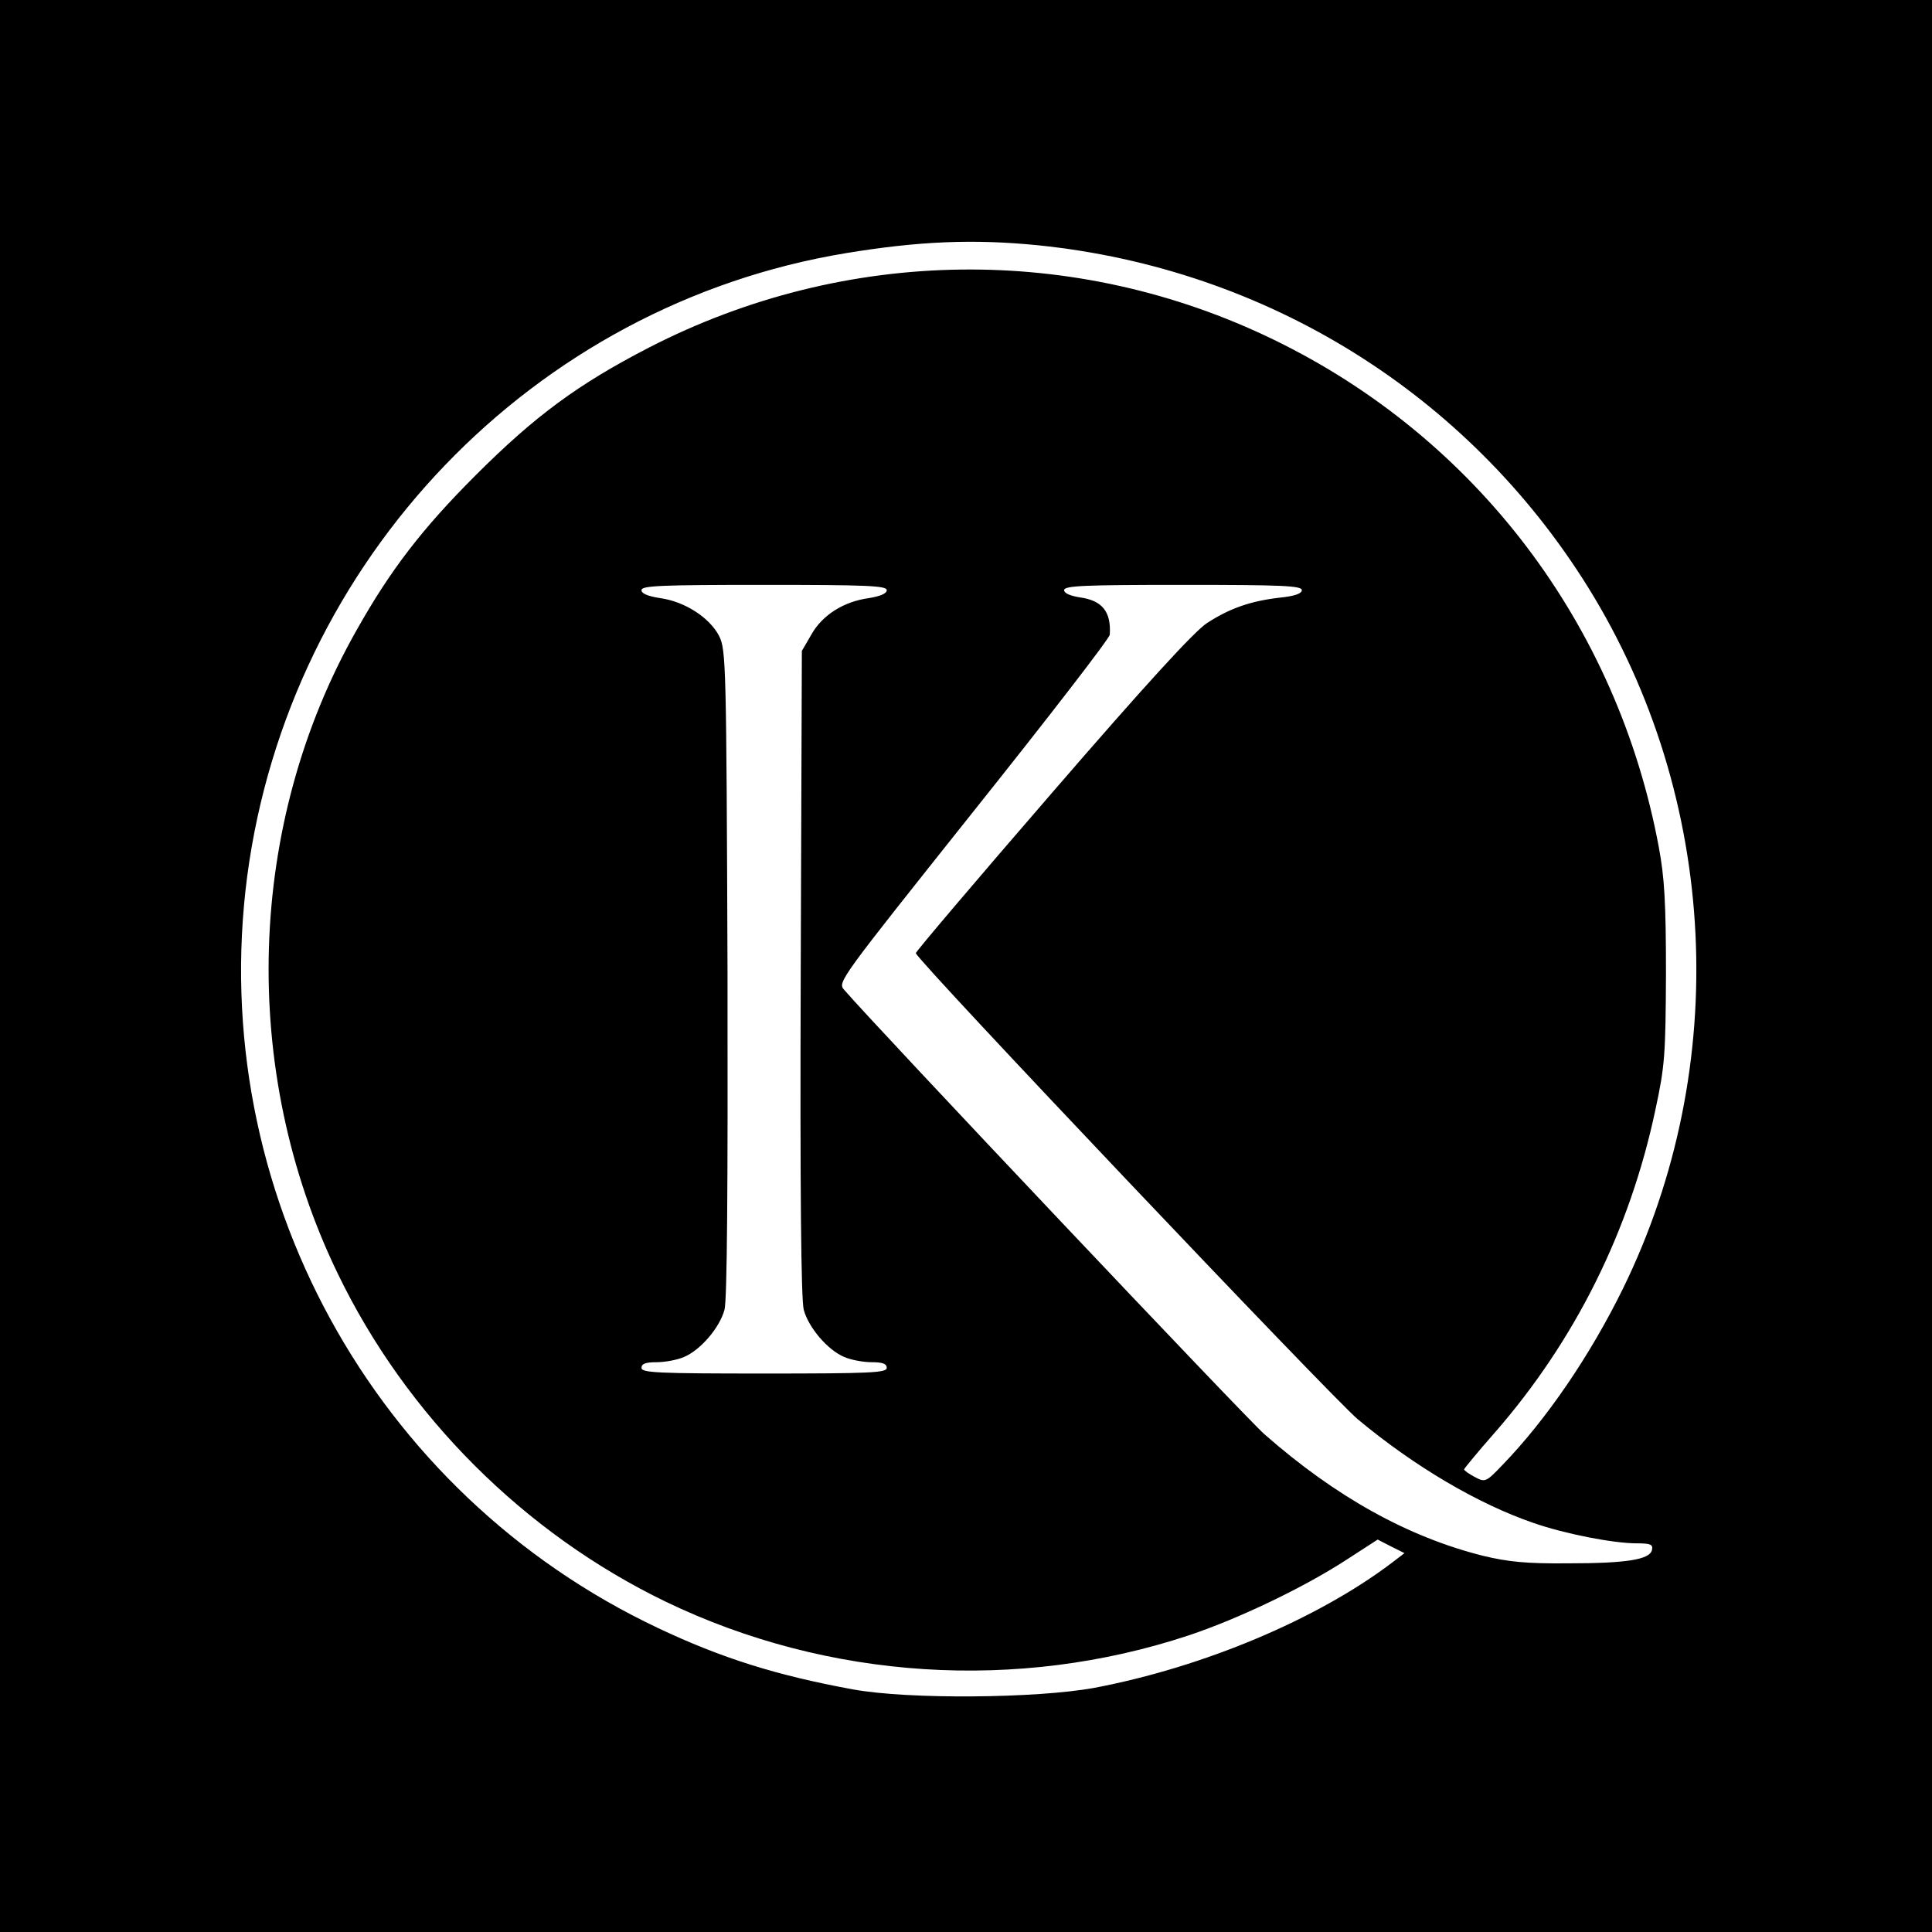 <?xml version="1.0" standalone="no"?>
<!DOCTYPE svg PUBLIC "-//W3C//DTD SVG 20010904//EN"
 "http://www.w3.org/TR/2001/REC-SVG-20010904/DTD/svg10.dtd">
<svg version="1.0" xmlns="http://www.w3.org/2000/svg"
 width="512pt" height="512pt" viewBox="0 0 512 512"
 preserveAspectRatio="xMidYMid meet">
<g transform="translate(0,512) scale(0.1,-0.1)"
fill="#000000" stroke="none">
<path d="M0 2560 l0 -2560 2560 0 2560 0 0 2560 0 2560 -2560 0 -2560 0 0
-2560z m2751 1910 c606 -62 1139 -394 1458 -907 346 -558 381 -1268 92 -1858
-87 -177 -202 -346 -319 -467 -44 -46 -46 -47 -74 -32 -15 8 -28 17 -28 20 0
2 36 46 81 97 213 244 358 535 426 856 25 116 27 145 28 361 0 188 -4 255 -19
335 -110 591 -485 1085 -1021 1345 -525 255 -1134 247 -1655 -21 -188 -97
-302 -181 -460 -339 -141 -141 -225 -250 -315 -410 -292 -515 -311 -1166 -50
-1705 182 -377 495 -689 870 -870 430 -207 932 -239 1385 -89 132 44 305 127
416 199 l85 55 35 -18 36 -18 -34 -26 c-197 -149 -498 -276 -788 -331 -153
-28 -493 -31 -640 -4 -202 37 -348 83 -515 162 -757 357 -1198 1163 -1090
1992 111 841 758 1515 1586 1652 194 32 339 38 510 21z m-401 -914 c0 -9 -17
-16 -47 -21 -67 -9 -124 -45 -153 -97 l-25 -43 -3 -853 c-2 -580 1 -866 8
-893 13 -48 64 -107 107 -125 18 -8 51 -14 73 -14 29 0 40 -4 40 -15 0 -13
-43 -15 -325 -15 -282 0 -325 2 -325 15 0 11 11 15 40 15 22 0 55 6 73 14 43
18 94 77 107 125 7 27 9 316 8 893 -3 819 -4 855 -22 892 -25 49 -91 92 -157
101 -32 5 -49 12 -49 21 0 12 52 14 325 14 270 0 325 -2 325 -14z m1100 0 c0
-9 -19 -16 -60 -20 -76 -9 -131 -28 -191 -67 -33 -21 -163 -163 -411 -450
-200 -231 -362 -422 -361 -425 6 -22 1102 -1177 1171 -1235 151 -126 320 -225
466 -275 83 -29 212 -54 273 -54 37 0 44 -3 41 -17 -5 -26 -66 -36 -223 -36
-111 -1 -158 4 -225 20 -199 50 -390 156 -579 322 -49 43 -1026 1076 -1114
1178 -18 20 -12 27 343 473 198 248 361 459 361 468 4 61 -20 91 -80 99 -25 4
-41 11 -41 19 0 12 55 14 315 14 260 0 315 -2 315 -14z"/>
</g>
</svg>
